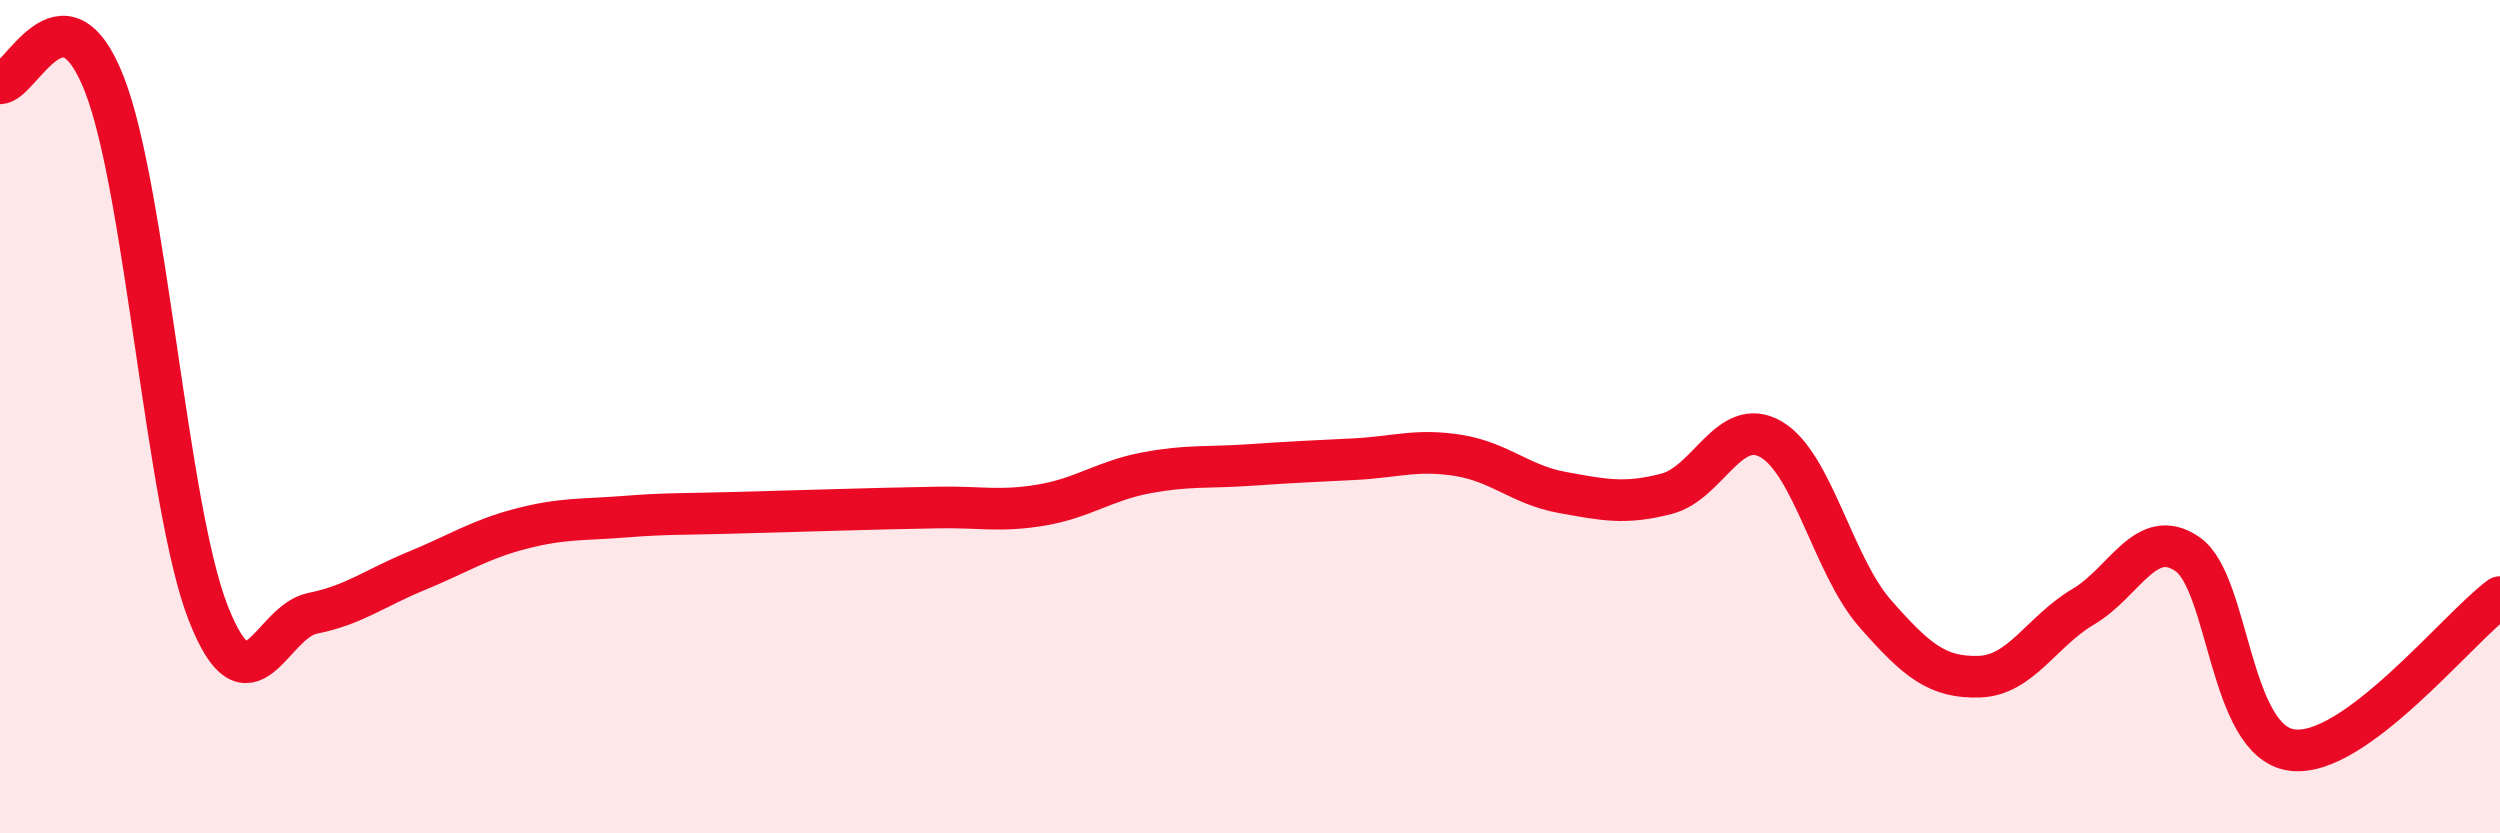 
    <svg width="60" height="20" viewBox="0 0 60 20" xmlns="http://www.w3.org/2000/svg">
      <path
        d="M 0,2 C 0.5,2 1.5,-0.53 2.5,2.01 C 3.5,4.55 4,12.18 5,14.72 C 6,17.26 6.5,14.92 7.5,14.72 C 8.5,14.52 9,14.11 10,13.7 C 11,13.29 11.5,12.95 12.5,12.69 C 13.5,12.43 14,12.48 15,12.4 C 16,12.32 16.5,12.34 17.5,12.31 C 18.5,12.28 19,12.27 20,12.24 C 21,12.21 21.5,12.2 22.5,12.18 C 23.5,12.16 24,12.29 25,12.12 C 26,11.95 26.5,11.54 27.5,11.35 C 28.5,11.16 29,11.23 30,11.16 C 31,11.09 31.5,11.07 32.5,11.02 C 33.5,10.97 34,10.77 35,10.93 C 36,11.09 36.5,11.64 37.5,11.82 C 38.5,12 39,12.11 40,11.85 C 41,11.59 41.5,9.97 42.5,10.54 C 43.5,11.11 44,13.58 45,14.72 C 46,15.86 46.5,16.27 47.5,16.24 C 48.5,16.21 49,15.15 50,14.56 C 51,13.97 51.5,12.61 52.5,13.3 C 53.5,13.99 53.5,17.79 55,18 C 56.5,18.21 59,15.06 60,14.33L60 20L0 20Z"
        fill="#EB0A25"
        opacity="0.1"
        stroke-linecap="round"
        stroke-linejoin="round"
      />
      <path
        d="M 0,2 C 0.5,2 1.5,-0.53 2.5,2.01 C 3.5,4.55 4,12.18 5,14.72 C 6,17.26 6.5,14.92 7.5,14.72 C 8.5,14.52 9,14.11 10,13.7 C 11,13.29 11.5,12.95 12.5,12.69 C 13.5,12.43 14,12.48 15,12.4 C 16,12.32 16.5,12.34 17.5,12.31 C 18.5,12.28 19,12.27 20,12.24 C 21,12.21 21.5,12.2 22.5,12.18 C 23.5,12.16 24,12.29 25,12.12 C 26,11.95 26.5,11.54 27.5,11.35 C 28.5,11.16 29,11.23 30,11.16 C 31,11.09 31.5,11.07 32.5,11.02 C 33.5,10.97 34,10.77 35,10.93 C 36,11.09 36.5,11.64 37.5,11.82 C 38.5,12 39,12.11 40,11.85 C 41,11.59 41.5,9.97 42.5,10.54 C 43.5,11.11 44,13.58 45,14.72 C 46,15.86 46.5,16.27 47.5,16.24 C 48.5,16.21 49,15.15 50,14.56 C 51,13.97 51.5,12.61 52.5,13.3 C 53.5,13.99 53.5,17.79 55,18 C 56.5,18.21 59,15.06 60,14.33"
        stroke="#EB0A25"
        stroke-width="1"
        fill="none"
        stroke-linecap="round"
        stroke-linejoin="round"
      />
    </svg>
  
